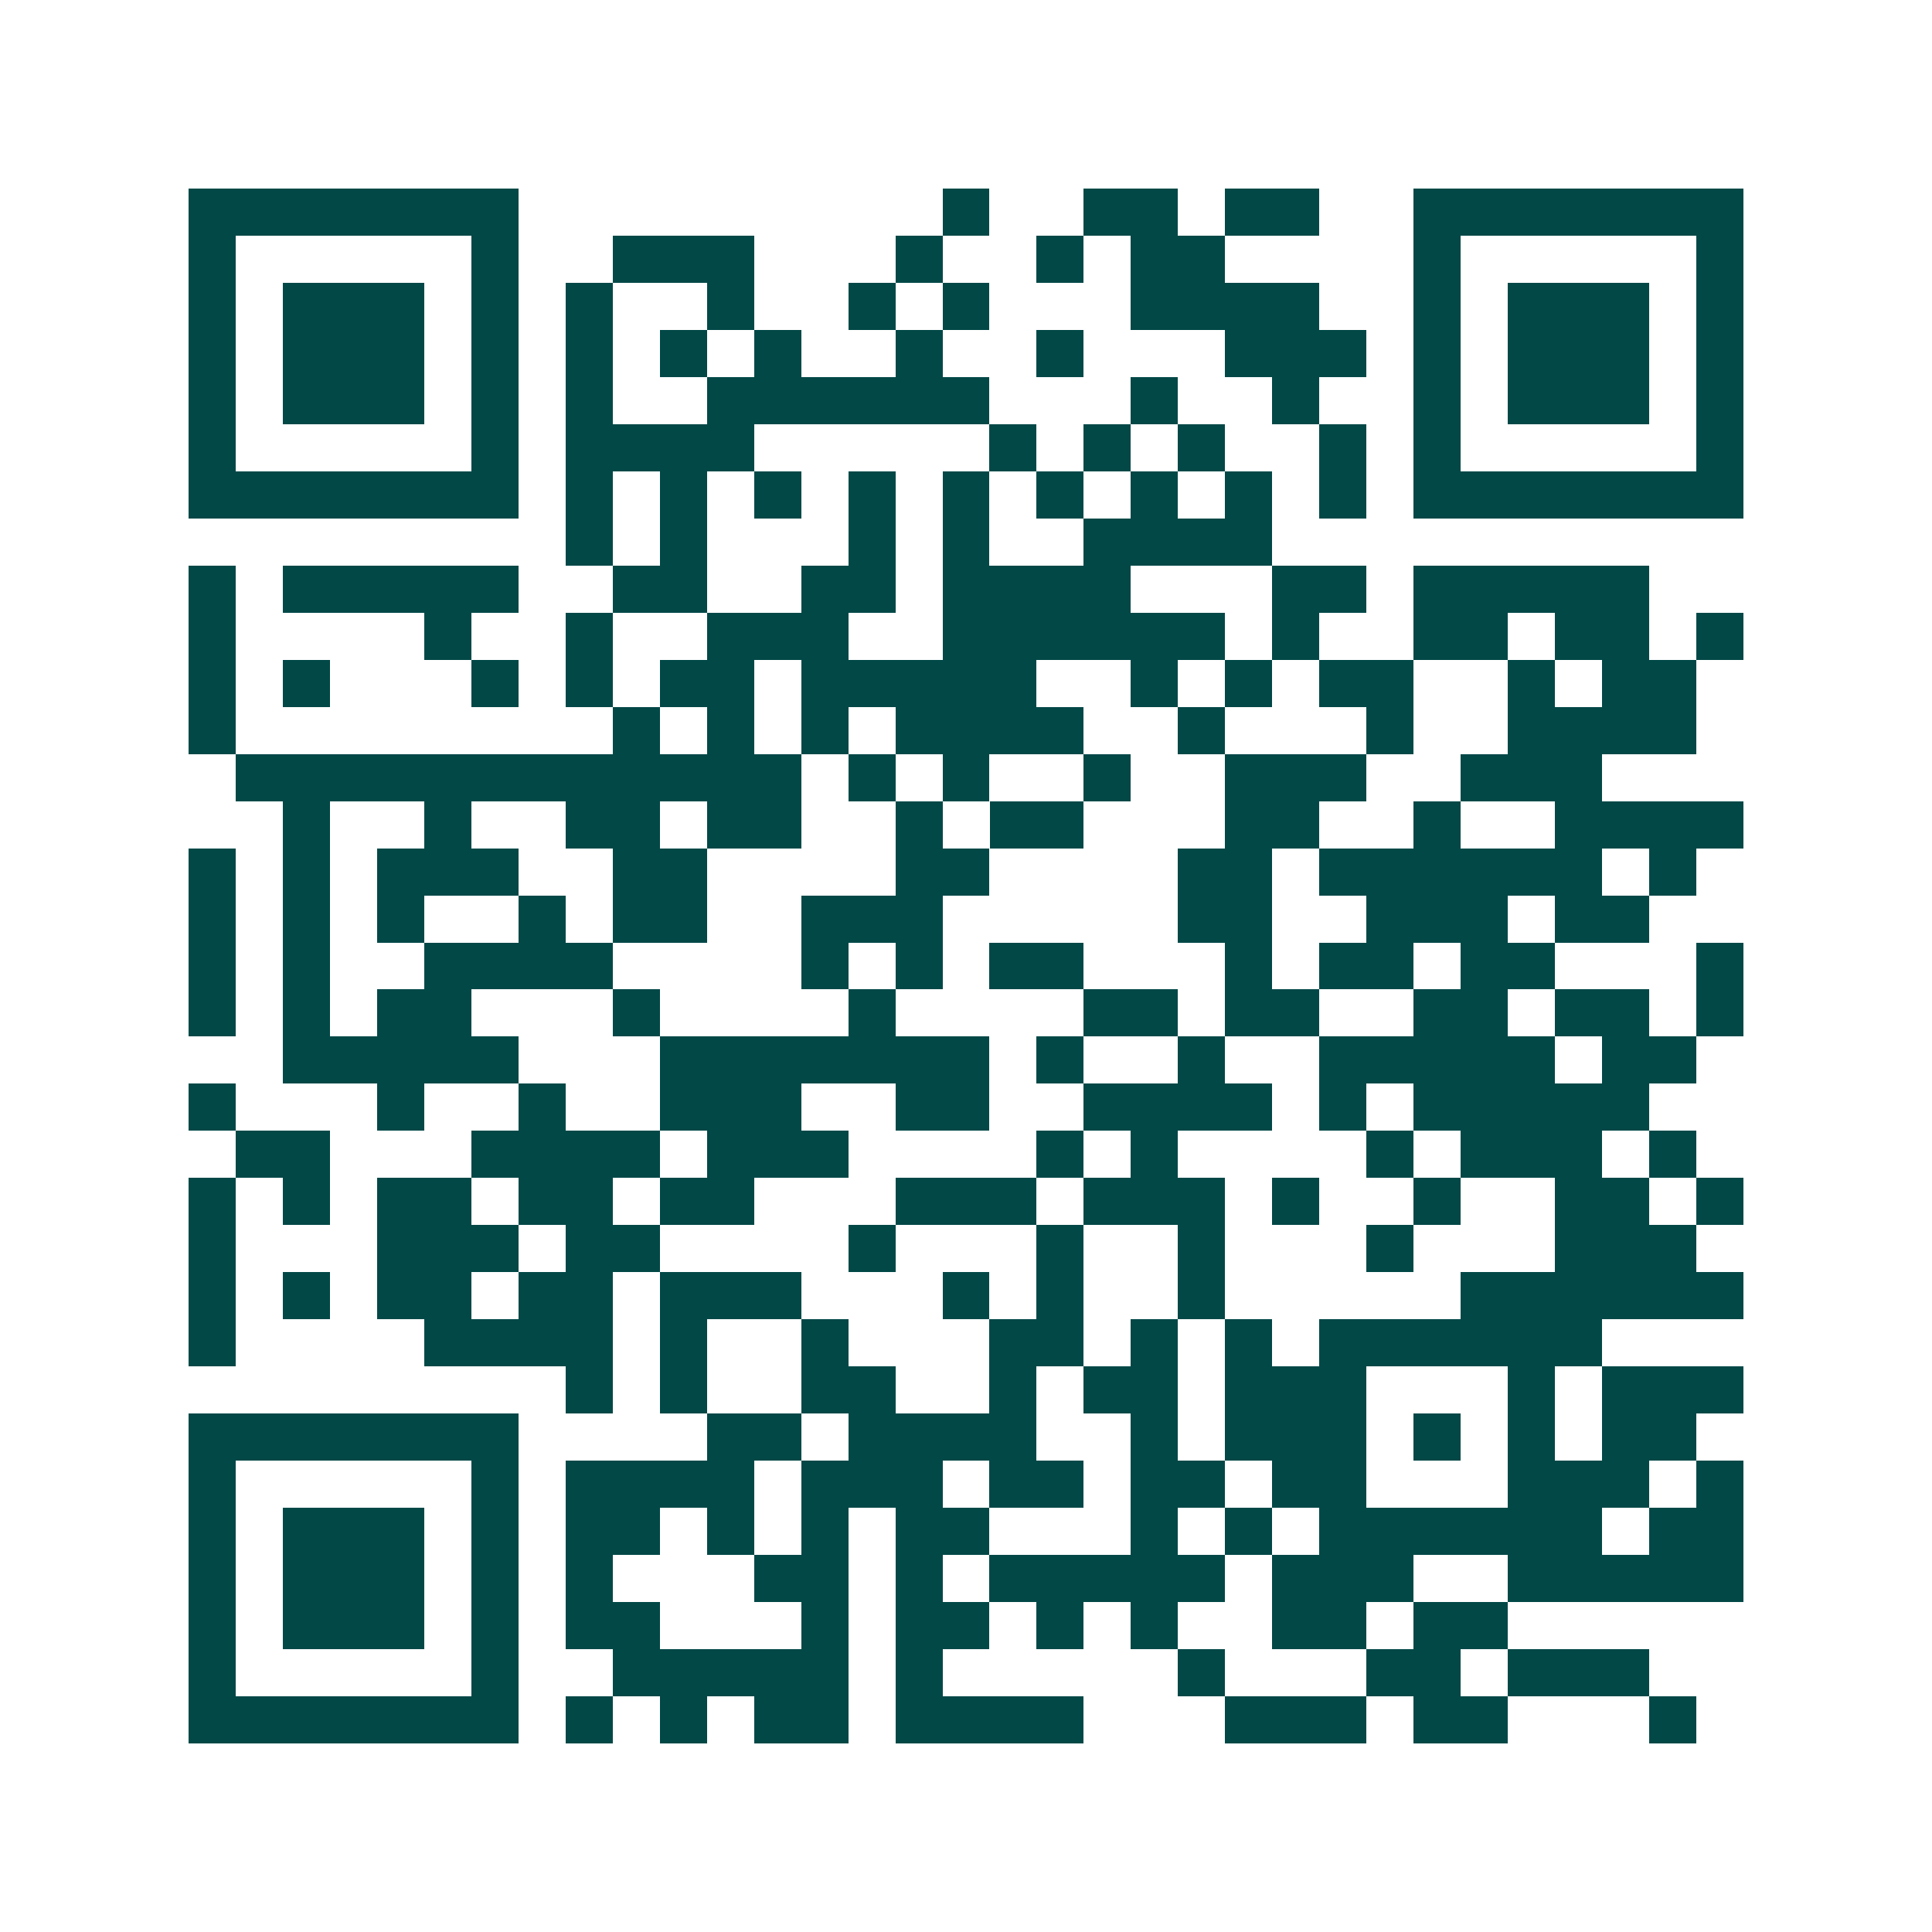 <svg xmlns="http://www.w3.org/2000/svg" width="200" height="200" viewBox="0 0 41 41" shape-rendering="crispEdges"><path fill="#ffffff" d="M0 0h41v41H0z"/><path stroke="#014847" d="M4 4.5h7m9 0h1m2 0h2m1 0h2m2 0h7M4 5.5h1m5 0h1m2 0h3m3 0h1m2 0h1m1 0h2m4 0h1m5 0h1M4 6.5h1m1 0h3m1 0h1m1 0h1m2 0h1m2 0h1m1 0h1m3 0h4m2 0h1m1 0h3m1 0h1M4 7.5h1m1 0h3m1 0h1m1 0h1m1 0h1m1 0h1m2 0h1m2 0h1m3 0h3m1 0h1m1 0h3m1 0h1M4 8.5h1m1 0h3m1 0h1m1 0h1m2 0h6m3 0h1m2 0h1m2 0h1m1 0h3m1 0h1M4 9.5h1m5 0h1m1 0h4m5 0h1m1 0h1m1 0h1m2 0h1m1 0h1m5 0h1M4 10.5h7m1 0h1m1 0h1m1 0h1m1 0h1m1 0h1m1 0h1m1 0h1m1 0h1m1 0h1m1 0h7M12 11.5h1m1 0h1m3 0h1m1 0h1m2 0h4M4 12.5h1m1 0h5m2 0h2m2 0h2m1 0h4m3 0h2m1 0h5M4 13.5h1m4 0h1m2 0h1m2 0h3m2 0h6m1 0h1m2 0h2m1 0h2m1 0h1M4 14.5h1m1 0h1m3 0h1m1 0h1m1 0h2m1 0h5m2 0h1m1 0h1m1 0h2m2 0h1m1 0h2M4 15.5h1m8 0h1m1 0h1m1 0h1m1 0h4m2 0h1m3 0h1m2 0h4M5 16.5h12m1 0h1m1 0h1m2 0h1m2 0h3m2 0h3M6 17.5h1m2 0h1m2 0h2m1 0h2m2 0h1m1 0h2m3 0h2m2 0h1m2 0h4M4 18.5h1m1 0h1m1 0h3m2 0h2m4 0h2m4 0h2m1 0h6m1 0h1M4 19.5h1m1 0h1m1 0h1m2 0h1m1 0h2m2 0h3m5 0h2m2 0h3m1 0h2M4 20.5h1m1 0h1m2 0h4m4 0h1m1 0h1m1 0h2m3 0h1m1 0h2m1 0h2m3 0h1M4 21.5h1m1 0h1m1 0h2m3 0h1m4 0h1m4 0h2m1 0h2m2 0h2m1 0h2m1 0h1M6 22.5h5m3 0h7m1 0h1m2 0h1m2 0h5m1 0h2M4 23.5h1m3 0h1m2 0h1m2 0h3m2 0h2m2 0h4m1 0h1m1 0h5M5 24.5h2m3 0h4m1 0h3m4 0h1m1 0h1m4 0h1m1 0h3m1 0h1M4 25.5h1m1 0h1m1 0h2m1 0h2m1 0h2m3 0h3m1 0h3m1 0h1m2 0h1m2 0h2m1 0h1M4 26.5h1m3 0h3m1 0h2m4 0h1m3 0h1m2 0h1m3 0h1m3 0h3M4 27.5h1m1 0h1m1 0h2m1 0h2m1 0h3m3 0h1m1 0h1m2 0h1m5 0h6M4 28.5h1m4 0h4m1 0h1m2 0h1m3 0h2m1 0h1m1 0h1m1 0h6M12 29.5h1m1 0h1m2 0h2m2 0h1m1 0h2m1 0h3m3 0h1m1 0h3M4 30.5h7m4 0h2m1 0h4m2 0h1m1 0h3m1 0h1m1 0h1m1 0h2M4 31.5h1m5 0h1m1 0h4m1 0h3m1 0h2m1 0h2m1 0h2m3 0h3m1 0h1M4 32.5h1m1 0h3m1 0h1m1 0h2m1 0h1m1 0h1m1 0h2m3 0h1m1 0h1m1 0h6m1 0h2M4 33.5h1m1 0h3m1 0h1m1 0h1m3 0h2m1 0h1m1 0h5m1 0h3m2 0h5M4 34.5h1m1 0h3m1 0h1m1 0h2m3 0h1m1 0h2m1 0h1m1 0h1m2 0h2m1 0h2M4 35.5h1m5 0h1m2 0h5m1 0h1m5 0h1m3 0h2m1 0h3M4 36.5h7m1 0h1m1 0h1m1 0h2m1 0h4m3 0h3m1 0h2m3 0h1"/></svg>
